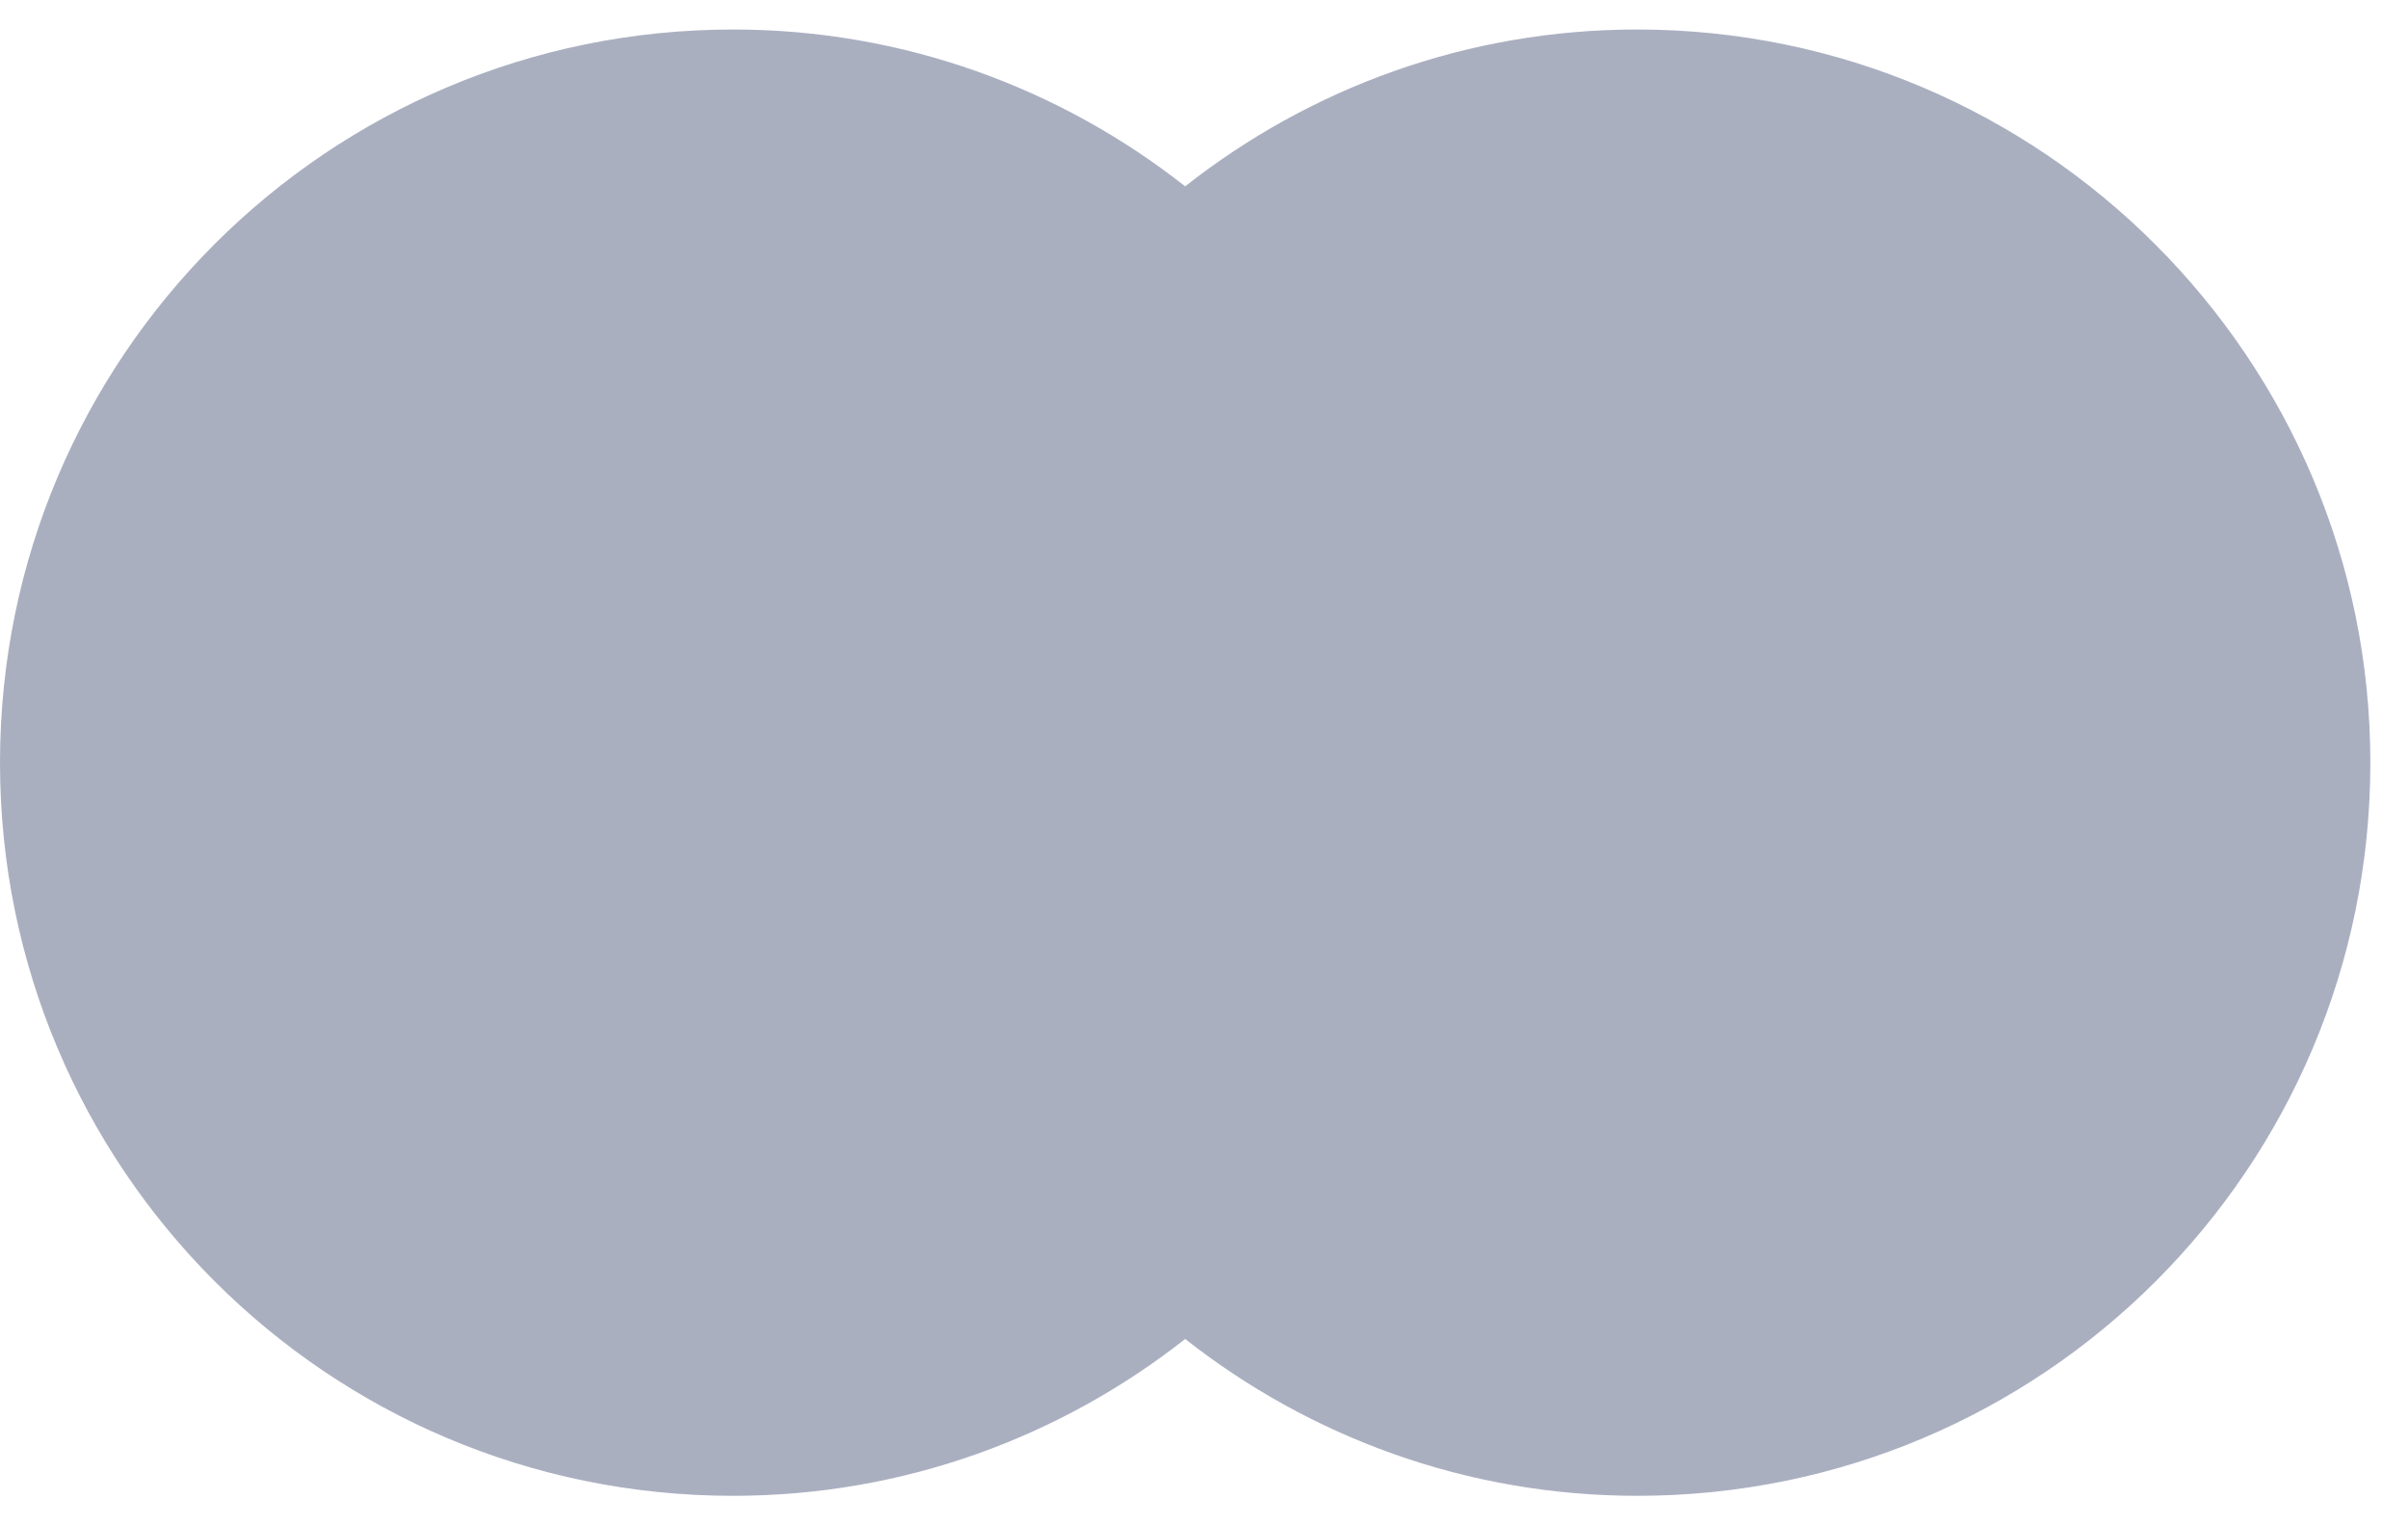<svg width="60" height="38" viewBox="0 0 60 38" fill="none" xmlns="http://www.w3.org/2000/svg">
<g clip-path="url(#clip0_276_9473)">
<path d="M37.499 4.642H21.516V33.358H37.499V4.642Z" fill="#AAAFC0"/>
<path d="M22.58 19C22.58 13.166 25.323 7.988 29.531 4.642C26.434 2.207 22.527 0.735 18.265 0.735C8.169 0.735 0 8.904 0 19C0 29.096 8.169 37.265 18.265 37.265C22.527 37.265 26.434 35.793 29.531 33.358C25.317 30.059 22.58 24.834 22.58 19Z" fill="#AAAFC0"/>
<path d="M59.062 19C59.062 29.096 50.894 37.265 40.798 37.265C36.536 37.265 32.629 35.793 29.531 33.358C33.793 30.006 36.483 24.834 36.483 19C36.483 13.166 33.74 7.988 29.531 4.642C32.623 2.207 36.53 0.735 40.792 0.735C50.894 0.735 59.062 8.957 59.062 19Z" fill="#AAAFC0"/>
</g>
<defs>
<clipPath id="clip0_276_9473">
<rect width="60" height="38" fill="white"/>
</clipPath>
</defs>
</svg>
